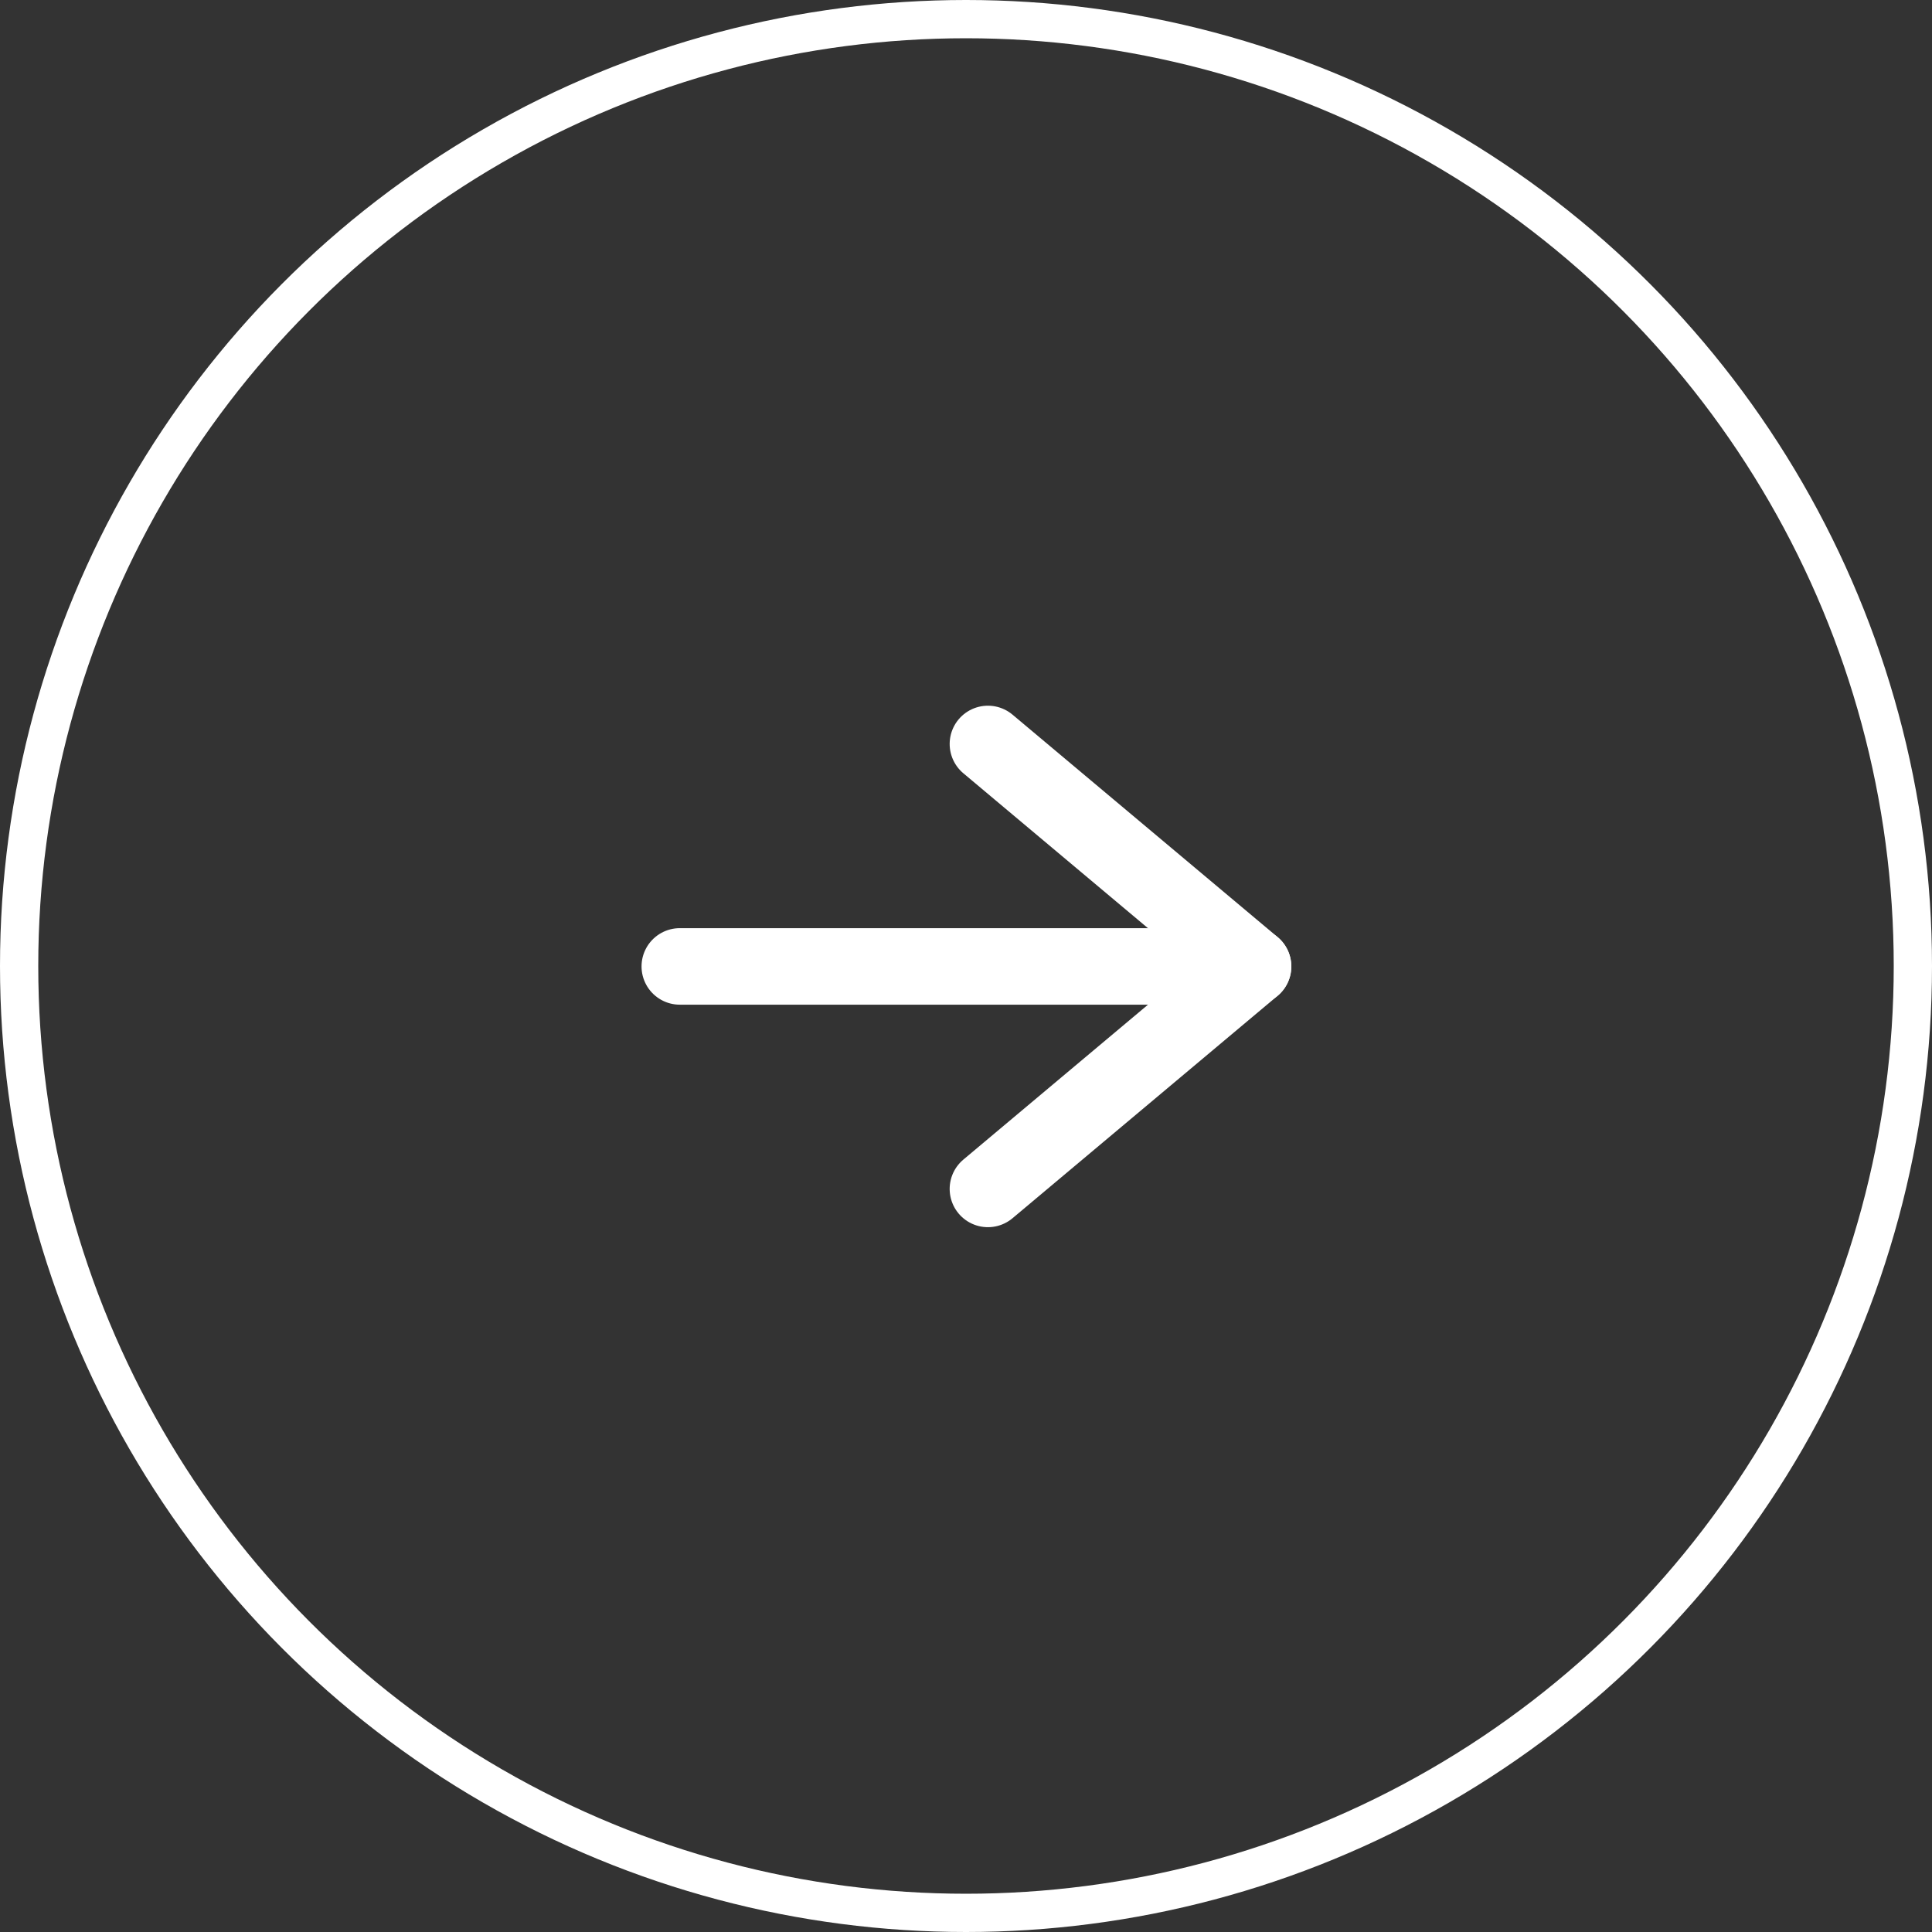 <svg xmlns="http://www.w3.org/2000/svg" width="101" height="101" viewBox="0 0 101 101">
  <rect x="0" y="0" width="101" height="101" fill="#333333" stroke="none"/>
  <g id="グループ_230" data-name="グループ 230" transform="translate(-120 -10550)">
    <g id="楕円形_51" data-name="楕円形 51" transform="translate(120 10550)" fill="none" stroke="#fff" stroke-width="2">
      <circle cx="50.5" cy="50.5" r="50.5" stroke="none"/>
      <circle cx="50.5" cy="50.5" r="49.5" fill="none"/>
    </g>
    <g id="グループ_132" data-name="グループ 132" transform="translate(155.538 10588.892)">
      <path id="パス_298" data-name="パス 298" d="M-12549.243,5044.452h28.235" transform="translate(12549.243 -5032.822)" fill="none" stroke="#fff" stroke-linecap="round" stroke-width="4"/>
      <path id="パス_299" data-name="パス 299" d="M0,0H18.094" transform="translate(16.108 0) rotate(40)" fill="none" stroke="#fff" stroke-linecap="round" stroke-width="4"/>
      <path id="パス_300" data-name="パス 300" d="M0,0H18.094" transform="translate(16.108 23.262) rotate(-40)" fill="none" stroke="#fff" stroke-linecap="round" stroke-width="4"/>
    </g>
  </g>
</svg>
